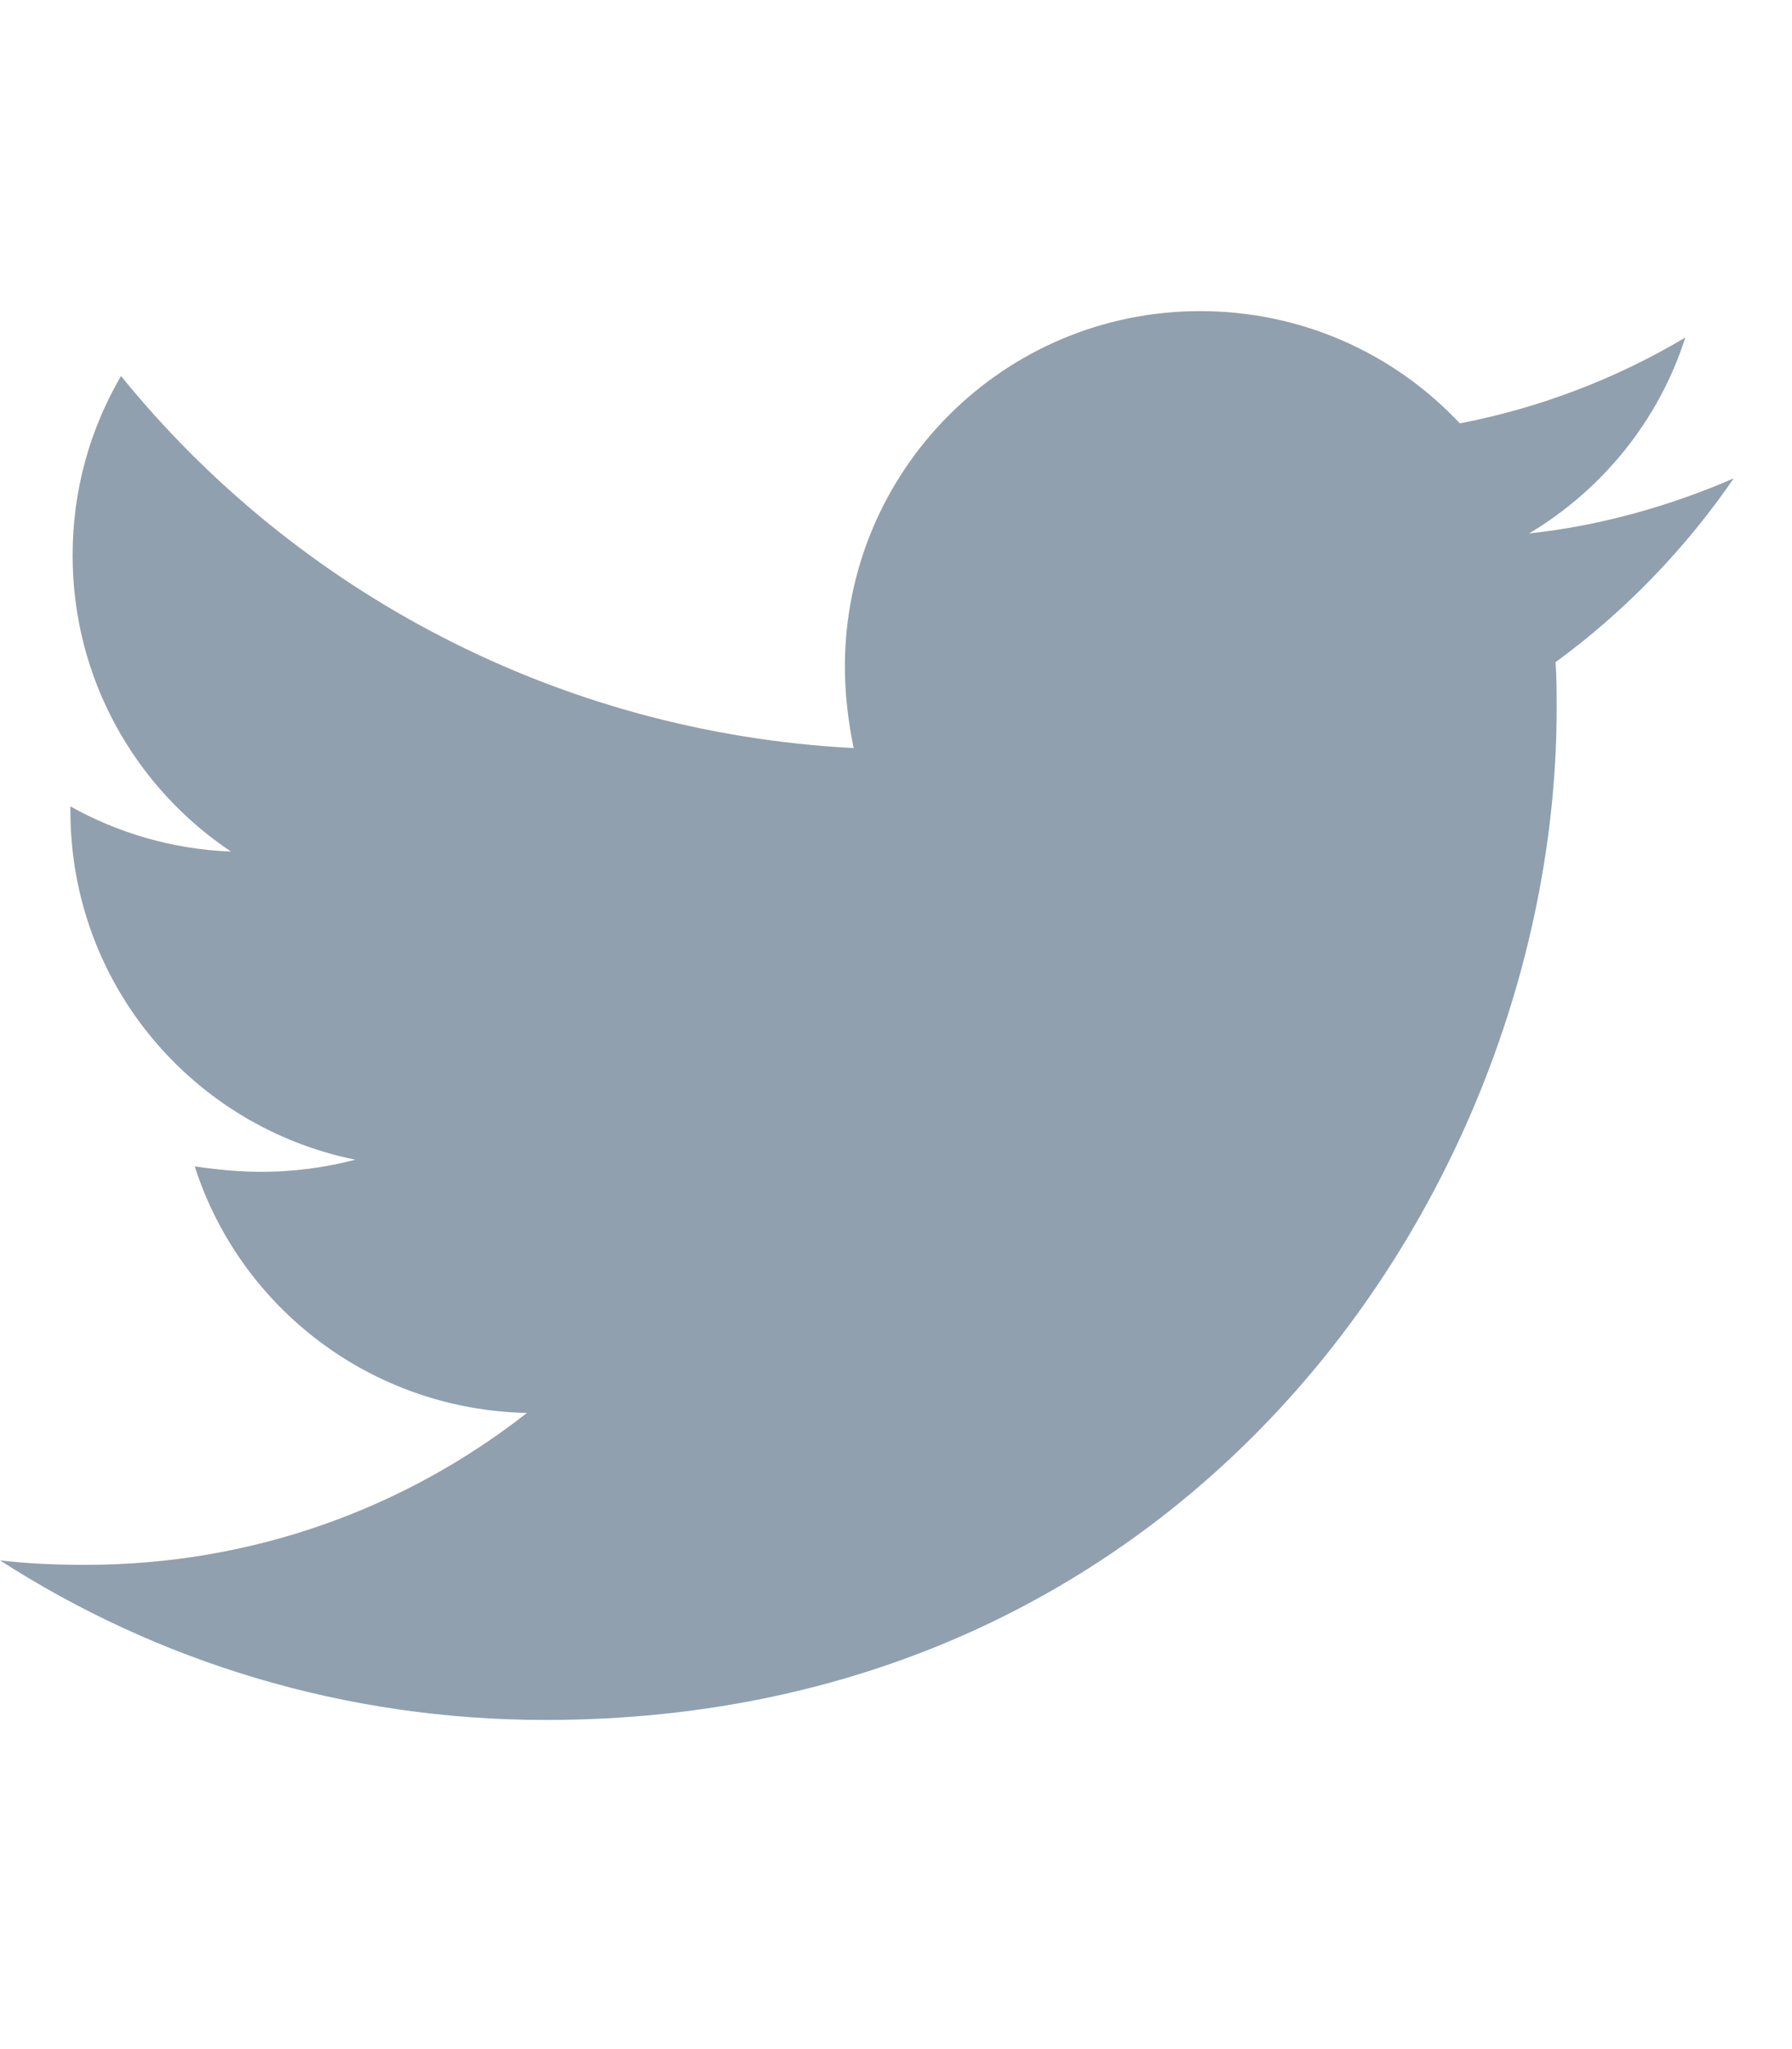 <svg width="21" height="24" viewBox="0 0 21 24" fill="none" xmlns="http://www.w3.org/2000/svg">
<path d="M18.229 7.756C18.242 7.937 18.242 8.117 18.242 8.298C18.242 13.803 14.052 20.145 6.394 20.145C4.035 20.145 1.844 19.462 0 18.276C0.335 18.315 0.657 18.328 1.006 18.328C2.952 18.328 4.744 17.67 6.175 16.549C4.345 16.51 2.81 15.311 2.282 13.661C2.54 13.699 2.797 13.725 3.068 13.725C3.442 13.725 3.816 13.674 4.164 13.583C2.256 13.197 0.825 11.521 0.825 9.497V9.445C1.379 9.755 2.024 9.948 2.707 9.974C1.586 9.226 0.851 7.95 0.851 6.506C0.851 5.732 1.057 5.023 1.418 4.404C3.468 6.931 6.549 8.581 10.004 8.762C9.94 8.452 9.901 8.13 9.901 7.808C9.901 5.513 11.757 3.644 14.065 3.644C15.264 3.644 16.347 4.147 17.107 4.959C18.048 4.778 18.951 4.43 19.75 3.953C19.441 4.92 18.783 5.732 17.919 6.248C18.758 6.158 19.57 5.926 20.317 5.603C19.75 6.428 19.041 7.163 18.229 7.756Z" fill="#90A0AF"/>
</svg>
